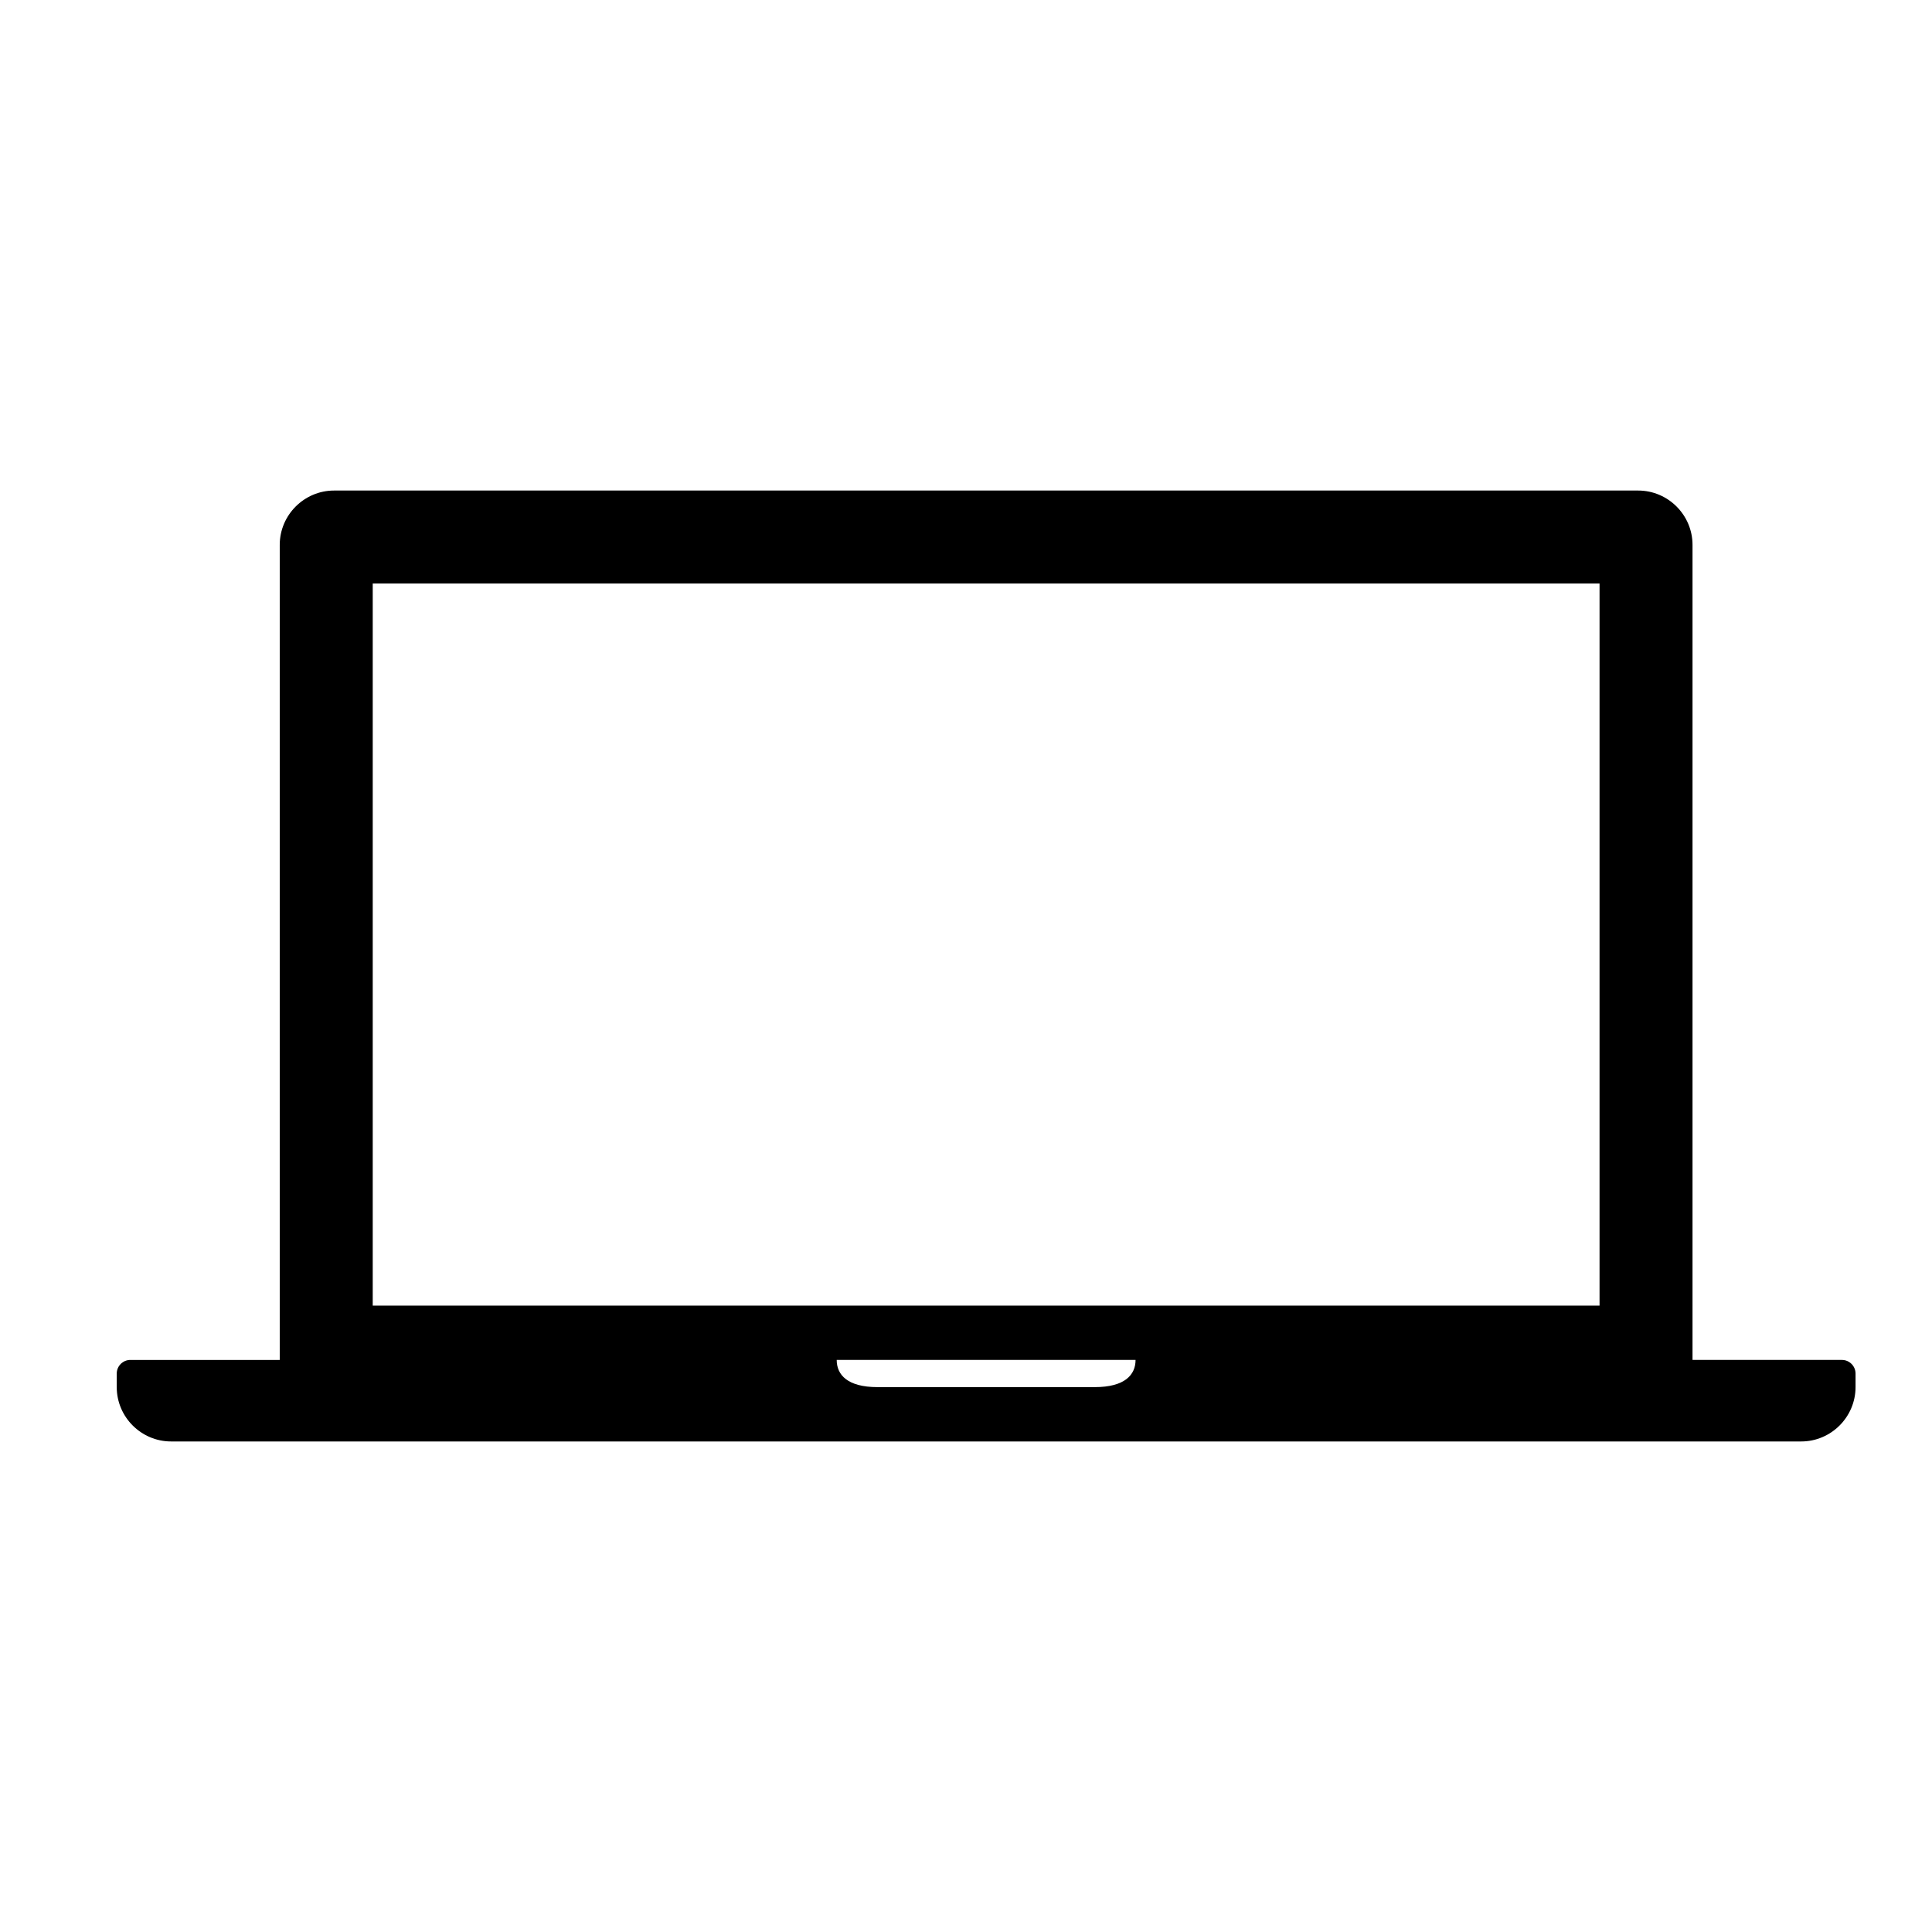 <?xml version="1.0" encoding="UTF-8"?> <!-- Generator: Adobe Illustrator 16.0.0, SVG Export Plug-In . SVG Version: 6.00 Build 0) --> <svg xmlns="http://www.w3.org/2000/svg" xmlns:xlink="http://www.w3.org/1999/xlink" id="Layer_1" x="0px" y="0px" width="500px" height="500px" viewBox="0 0 500 500" xml:space="preserve"> <g> <path d="M476.695,351.953h-38.672V141.016c0-7.734-6.328-14.063-14.063-14.063h-337.5c-7.734,0-14.063,6.328-14.063,14.063v210.938 H33.727c-1.934,0-3.516,1.582-3.516,3.516v3.516c0,7.734,6.328,14.063,14.063,14.063h421.875c7.734,0,14.063-6.328,14.063-14.063 v-3.516C480.211,353.535,478.629,351.953,476.695,351.953z M283.336,358.984h-56.25c-7.734,0-10.547-3.164-10.547-7.031h77.343 C293.883,355.82,291.07,358.984,283.336,358.984z M413.961,337.891h-317.5V151.016h317.5V337.891z"></path> </g> </svg> 